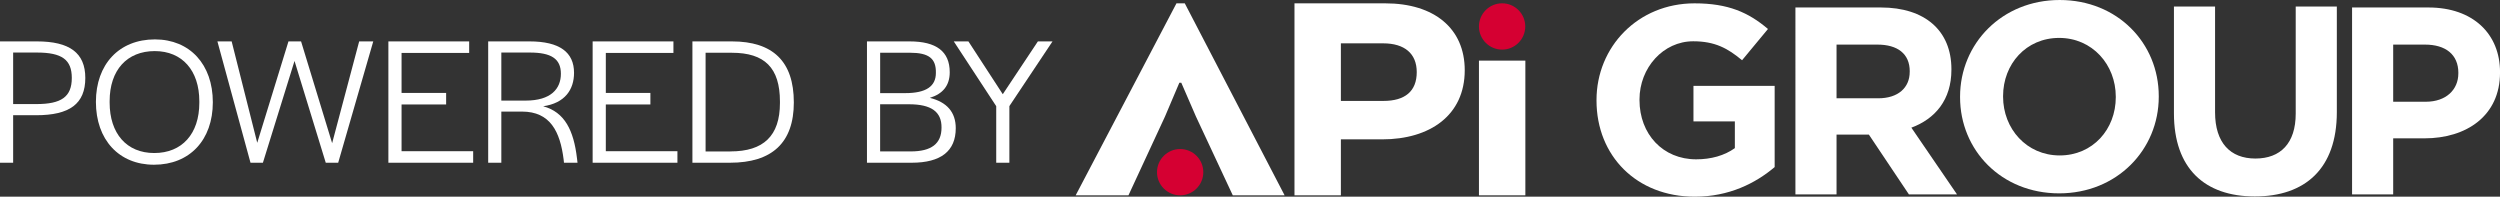 <svg version="1.1" preserveAspectRatio="xMinYMin" xmlns="http://www.w3.org/2000/svg" xmlns:xlink="http://www.w3.org/1999/xlink" x="0px" y="0px"
	 viewBox="0 0 912.57 71.8"  xml:space="preserve">
<rect x="0" y="0" width="912.57" height="71.8" fill="#333333" stroke="none"/>
<style type="text/css">
	.st0{fill:#FFFFFF;}
	.st1{fill:#D50032;}
</style>
<g>
	<g>
		<path class="st0" d="M534.67,25.64c0,16.47-12.73,25.23-30.14,25.23h-15.07v20.44h-16.94V1.22h33.17
			C523.46,1.22,534.67,10.33,534.67,25.64z M504.88,15.82h-15.42v21.02H505c7.83,0,12.15-3.5,12.15-10.51
			C517.15,19.56,512.71,15.82,504.88,15.82z"/>
	</g>
	<g>
		<path class="st0" d="M430.5,30.19l-5.26,12.38l-13.32,28.73h-19.27l36.79-70.08h3.04l36.44,70.08h-18.92l-13.43-28.73l-5.37-12.38
			H430.5z"/>
	</g>
	<g>
		<path class="st0" d="M539.86,71.31V22.13h16.94v49.17H539.86z"/>
	</g>
	<g>
		<circle class="st1" cx="548.31" cy="9.66" r="8.45"/>
	</g>
	<g>
		<circle class="st1" cx="430.79" cy="62.85" r="8.45"/>
	</g>
	<g>
		<path class="st0" d="M618.64,71.8c-21.25,0-35.87-14.92-35.87-35.1v-0.19c0-19.4,15.11-35.29,35.78-35.29
			c12.28,0,19.69,3.31,26.81,9.36l-9.46,11.41c-5.26-4.39-9.94-6.92-17.84-6.92c-10.92,0-19.6,9.65-19.6,21.25v0.2
			c0,12.48,8.58,21.64,20.67,21.64c5.46,0,10.33-1.36,14.14-4.09v-9.75h-15.11V31.35h29.64v29.64
			C640.77,66.93,631.12,71.8,618.64,71.8z"/>
	</g>
	<g>
		<path class="st0" d="M696.81,70.97l-14.62-21.84h-11.8v21.84h-15.01V2.73h31.2c16.09,0,25.74,8.48,25.74,22.52v0.2
			c0,11.02-5.95,17.94-14.62,21.15l16.67,24.37H696.81z M697.11,26.03c0-6.43-4.48-9.75-11.8-9.75h-14.92v19.6h15.21
			c7.31,0,11.5-3.9,11.5-9.65V26.03z"/>
	</g>
	<g>
		<path class="st0" d="M751.65,70.58c-21.06,0-36.17-15.7-36.17-35.1v-0.19c0-19.4,15.31-35.29,36.36-35.29
			c21.06,0,36.17,15.7,36.17,35.1v0.2C788.01,54.69,772.71,70.58,751.65,70.58z M772.32,35.29c0-11.7-8.58-21.45-20.67-21.45
			c-12.09,0-20.47,9.55-20.47,21.25v0.2c0,11.7,8.58,21.45,20.67,21.45c12.09,0,20.47-9.55,20.47-21.25V35.29z"/>
	</g>
	<g>
		<path class="st0" d="M823.09,71.71c-18.33,0-29.54-10.24-29.54-30.32v-39h15.01V41c0,11.11,5.56,16.87,14.72,16.87
			c9.16,0,14.72-5.56,14.72-16.38V2.39h15.01V40.9C853.02,61.57,841.42,71.71,823.09,71.71z"/>
	</g>
	<g>
		<path class="st0" d="M884.99,50.5h-11.41v20.47h-15.01V2.73h27.88c16.28,0,26.13,9.65,26.13,23.59v0.2
			C912.57,42.31,900.29,50.5,884.99,50.5z M897.37,26.61c0-6.73-4.68-10.33-12.19-10.33h-11.6v20.86h11.89
			c7.51,0,11.89-4.48,11.89-10.33V26.61z"/>
	</g>
	<g>
		<path class="st0" d="M0,15.11h13.47c11.94,0,17.67,4.2,17.67,13.34c0,9.47-5.74,13.61-17.94,13.61H4.8V59.4H0V15.11z M13.27,37.99
			c9.07,0,12.94-2.6,12.94-9.54c0-6.67-3.6-9.27-12.74-9.27H4.8v18.81H13.27z"/>
		<path class="st0" d="M35.01,37.19c0-13.74,8.47-22.81,21.54-22.81c12.74,0,21.14,9.14,21.14,22.94c0,13.74-8.4,22.81-21.48,22.81
			C43.42,60.13,35.01,51,35.01,37.19z M72.76,37.52v-0.53c0-11.27-6.27-18.34-16.27-18.34c-10.14,0-16.47,6.94-16.47,18.27v0.53
			c0,11.27,6.2,18.41,16.27,18.41C66.43,55.87,72.76,48.86,72.76,37.52z"/>
		<path class="st0" d="M79.36,15.11h5.2l9.34,37.02l11.4-37.02h4.6l11.34,37.15l9.87-37.15h5.14L123.45,59.4h-4.54l-11.4-37.15
			L95.97,59.4h-4.53L79.36,15.11z"/>
		<path class="st0" d="M141.78,15.11h29.48v4.2h-24.68v14.61h16.27v4.2h-16.27V55.2h26.14v4.2h-30.95V15.11z"/>
		<path class="st0" d="M178.2,15.11h15.07c11.07,0,16.27,4,16.27,11.47c0,6.14-3.34,11.07-11.27,12.21
			c7.87,2.13,11.14,8.8,12.34,18.94l0.2,1.67h-4.94l-0.13-1.2c-1.27-10.14-4.87-17.47-15.21-17.47H183V59.4h-4.8V15.11z
			 M191.87,36.72c9.27,0,12.87-4.34,12.87-9.8c0-5.47-3.53-7.74-11.34-7.74H183v17.54H191.87z"/>
		<path class="st0" d="M216.34,15.11h29.48v4.2h-24.68v14.61h16.27v4.2h-16.27V55.2h26.14v4.2h-30.95V15.11z"/>
		<path class="st0" d="M252.75,15.11h14.41c14.94,0,22.61,7.27,22.61,22.28c0,14.74-8,22.01-23.28,22.01h-13.74V15.11z
			 M266.63,55.27c12.07,0,18.07-5.67,18.07-17.67v-0.53c0-12.34-5.6-17.81-17.54-17.81h-9.6v36.02H266.63z"/>
		<path class="st0" d="M316.47,15.11h15.54c9.8,0,14.67,3.67,14.67,11.27c0,4.8-2.47,7.87-7.27,9.34c6.2,1.53,9.47,5.2,9.47,11.07
			c0,8.4-5.47,12.61-16.07,12.61h-16.34V15.11z M330.48,33.99c7.54,0,11.14-2.47,11.14-7.34c0.13-5.27-2.53-7.4-9.47-7.4h-10.87
			v14.74H330.48z M332.48,55.27c7.47,0,11.2-2.8,11.2-8.67c0.07-5.8-3.73-8.54-11.87-8.54h-10.54v17.21H332.48z"/>
		<path class="st0" d="M363.63,38.73l-15.47-23.61h5.34l12.54,19.27l12.81-19.27h5.34l-15.74,23.61V59.4h-4.8V38.73z"/>
	</g>
</g>
</svg>
